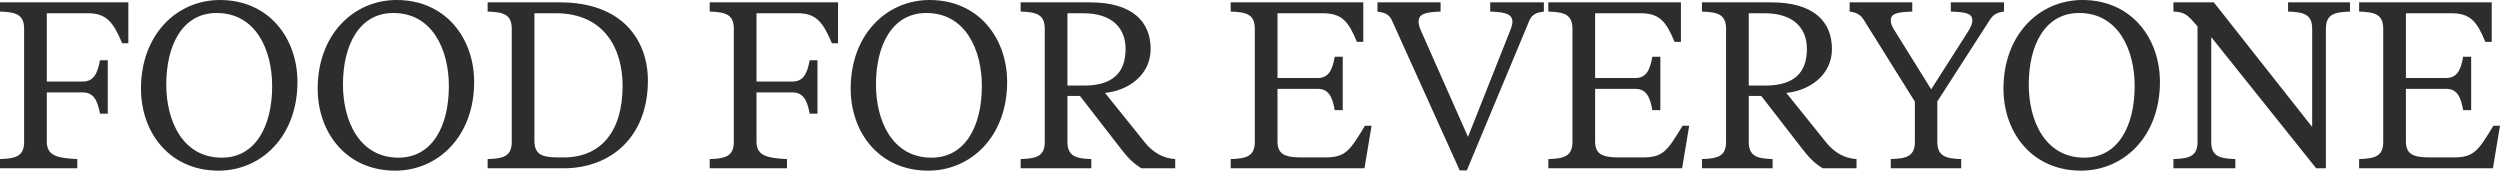 <svg viewBox="0 0 274.996 18.772" version="1.1" xmlns="http://www.w3.org/2000/svg" id="Layer_1">
  
  <defs>
    <style>
      .st0 {
        fill: #2d2d2d;
      }
    </style>
  </defs>
  <path d="M8.502,18.512H0v-1.014c1.742-.052,2.652-.312,2.652-1.898V3.172c0-1.586-.91-1.846-2.652-1.898V.26h14.118v4.498h-.676c-.962-2.262-1.69-3.302-3.77-3.302h-4.524v7.514h3.952c1.144,0,1.612-.78,1.898-2.34h.858v5.876h-.858c-.286-1.56-.754-2.34-1.898-2.34h-3.952v5.434c0,1.586,1.274,1.794,3.354,1.898v1.014ZM24.399,17.342c3.692,0,5.538-3.432,5.538-7.878,0-3.978-1.794-8.034-6.11-8.034-3.692,0-5.538,3.432-5.538,7.878,0,3.978,1.794,8.034,6.11,8.034ZM24.191,0c5.382,0,8.528,4.186,8.528,9.022,0,5.954-3.952,9.75-8.684,9.75-5.382,0-8.528-4.186-8.528-9.022C15.507,3.796,19.459,0,24.191,0ZM43.836,17.342c3.692,0,5.538-3.432,5.538-7.878,0-3.978-1.794-8.034-6.11-8.034-3.692,0-5.538,3.432-5.538,7.878,0,3.978,1.794,8.034,6.11,8.034ZM43.628,0c5.382,0,8.528,4.186,8.528,9.022,0,5.954-3.952,9.75-8.684,9.75-5.382,0-8.528-4.186-8.528-9.022,0-5.954,3.952-9.75,8.684-9.75ZM61.127,1.456h-2.34v14.014c0,1.534.832,1.846,2.652,1.846h.572c4.004,0,6.474-2.756,6.474-7.878,0-4.056-2.002-7.982-7.358-7.982ZM53.639,1.274V.26h7.982c6.76,0,9.646,4.082,9.646,8.606,0,6.266-4.16,9.646-9.256,9.646h-8.372v-1.014c1.742-.052,2.652-.312,2.652-1.898V3.172c0-1.586-.91-1.846-2.652-1.898ZM86.568,18.512h-8.502v-1.014c1.742-.052,2.652-.312,2.652-1.898V3.172c0-1.586-.91-1.846-2.652-1.898V.26h14.118v4.498h-.676c-.962-2.262-1.69-3.302-3.77-3.302h-4.524v7.514h3.952c1.144,0,1.612-.78,1.898-2.34h.858v5.876h-.858c-.286-1.56-.754-2.34-1.898-2.34h-3.952v5.434c0,1.586,1.274,1.794,3.354,1.898v1.014ZM102.465,17.342c3.692,0,5.538-3.432,5.538-7.878,0-3.978-1.794-8.034-6.11-8.034-3.692,0-5.538,3.432-5.538,7.878,0,3.978,1.794,8.034,6.11,8.034ZM102.257,0c5.382,0,8.528,4.186,8.528,9.022,0,5.954-3.952,9.75-8.684,9.75-5.382,0-8.528-4.186-8.528-9.022,0-5.954,3.952-9.75,8.684-9.75ZM119.132,1.456h-1.716v7.956h1.82c3.094,0,4.576-1.352,4.576-4.03,0-2.21-1.378-3.926-4.68-3.926ZM112.268.26h7.644c4.628,0,6.656,2.106,6.656,5.122,0,2.938-2.548,4.602-5.018,4.836l4.368,5.434c.832,1.04,1.95,1.768,3.354,1.846v1.014h-3.718c-.962-.598-1.508-1.17-2.366-2.288l-4.394-5.668h-1.378v5.044c0,1.586.936,1.846,2.626,1.898v1.014h-7.774v-1.014c1.742-.052,2.652-.312,2.652-1.898V3.172c0-1.586-.91-1.846-2.652-1.898V.26ZM147.699,12.116h-.884c-.26-1.56-.728-2.34-1.872-2.34h-4.42v5.772c0,1.404.78,1.768,2.626,1.768h2.6c2.288,0,2.73-.754,4.394-3.484h.728l-.78,4.68h-14.716v-1.014c1.742-.052,2.652-.312,2.652-1.898V3.172c0-1.586-.91-1.846-2.652-1.898V.26h14.586v4.342h-.702c-.936-2.262-1.664-3.146-3.77-3.146h-4.966v7.124h4.42c1.144,0,1.612-.78,1.872-2.34h.884v5.876ZM161.477,15.054l4.602-11.596c.156-.39.286-.728.286-1.04,0-.806-.624-1.092-2.444-1.144V.26h5.902v1.014c-.754.104-1.274.26-1.586.962l-6.89,16.51h-.78l-7.462-16.51c-.312-.702-.858-.858-1.586-.962V.26h6.942v1.014c-1.794.052-2.418.312-2.418,1.118,0,.312.104.624.286,1.04l5.148,11.622ZM182.637,12.116h-.884c-.26-1.56-.728-2.34-1.872-2.34h-4.42v5.772c0,1.404.78,1.768,2.626,1.768h2.6c2.288,0,2.73-.754,4.394-3.484h.728l-.78,4.68h-14.716v-1.014c1.742-.052,2.652-.312,2.652-1.898V3.172c0-1.586-.91-1.846-2.652-1.898V.26h14.586v4.342h-.702c-.936-2.262-1.664-3.146-3.77-3.146h-4.966v7.124h4.42c1.144,0,1.612-.78,1.872-2.34h.884v5.876ZM194.075,1.456h-1.716v7.956h1.82c3.094,0,4.576-1.352,4.576-4.03,0-2.21-1.378-3.926-4.68-3.926ZM187.211.26h7.644c4.628,0,6.656,2.106,6.656,5.122,0,2.938-2.548,4.602-5.018,4.836l4.368,5.434c.832,1.04,1.95,1.768,3.354,1.846v1.014h-3.718c-.962-.598-1.508-1.17-2.366-2.288l-4.394-5.668h-1.378v5.044c0,1.586.936,1.846,2.626,1.898v1.014h-7.774v-1.014c1.742-.052,2.652-.312,2.652-1.898V3.172c0-1.586-.91-1.846-2.652-1.898V.26ZM212.427,9.828l4.082-6.396c.26-.442.442-.78.442-1.196,0-.702-.546-.91-2.366-.962V.26h5.85v1.014c-.754.104-1.17.286-1.586.962l-5.746,8.918v4.446c0,1.586.936,1.846,2.626,1.898v1.014h-7.748v-1.014c1.742-.052,2.652-.312,2.652-1.898v-4.42l-5.59-8.944c-.416-.676-.858-.858-1.586-.962V.26h6.89v1.014c-1.794.052-2.366.26-2.366.962,0,.416.182.754.468,1.196l3.978,6.396ZM229.27,17.342c3.692,0,5.538-3.432,5.538-7.878,0-3.978-1.794-8.034-6.11-8.034-3.692,0-5.538,3.432-5.538,7.878,0,3.978,1.794,8.034,6.11,8.034ZM229.062,0c5.382,0,8.528,4.186,8.528,9.022,0,5.954-3.952,9.75-8.684,9.75-5.382,0-8.528-4.186-8.528-9.022,0-5.954,3.952-9.75,8.684-9.75ZM241.725,15.6V2.912c-1.04-1.222-1.378-1.612-2.652-1.638V.26h4.446l10.816,13.702V3.172c0-1.586-.91-1.846-2.652-1.898V.26h6.812v1.014c-1.742.052-2.652.312-2.652,1.898v15.34h-1.066l-11.544-14.43v11.518c0,1.586.91,1.846,2.652,1.898v1.014h-6.812v-1.014c1.742-.052,2.652-.312,2.652-1.898ZM271.824,12.116h-.884c-.26-1.56-.728-2.34-1.872-2.34h-4.42v5.772c0,1.404.78,1.768,2.626,1.768h2.6c2.288,0,2.73-.754,4.394-3.484h.728l-.78,4.68h-14.716v-1.014c1.742-.052,2.652-.312,2.652-1.898V3.172c0-1.586-.91-1.846-2.652-1.898V.26h14.586v4.342h-.702c-.936-2.262-1.664-3.146-3.77-3.146h-4.966v7.124h4.42c1.144,0,1.612-.78,1.872-2.34h.884v5.876Z" class="st0"></path>
</svg>